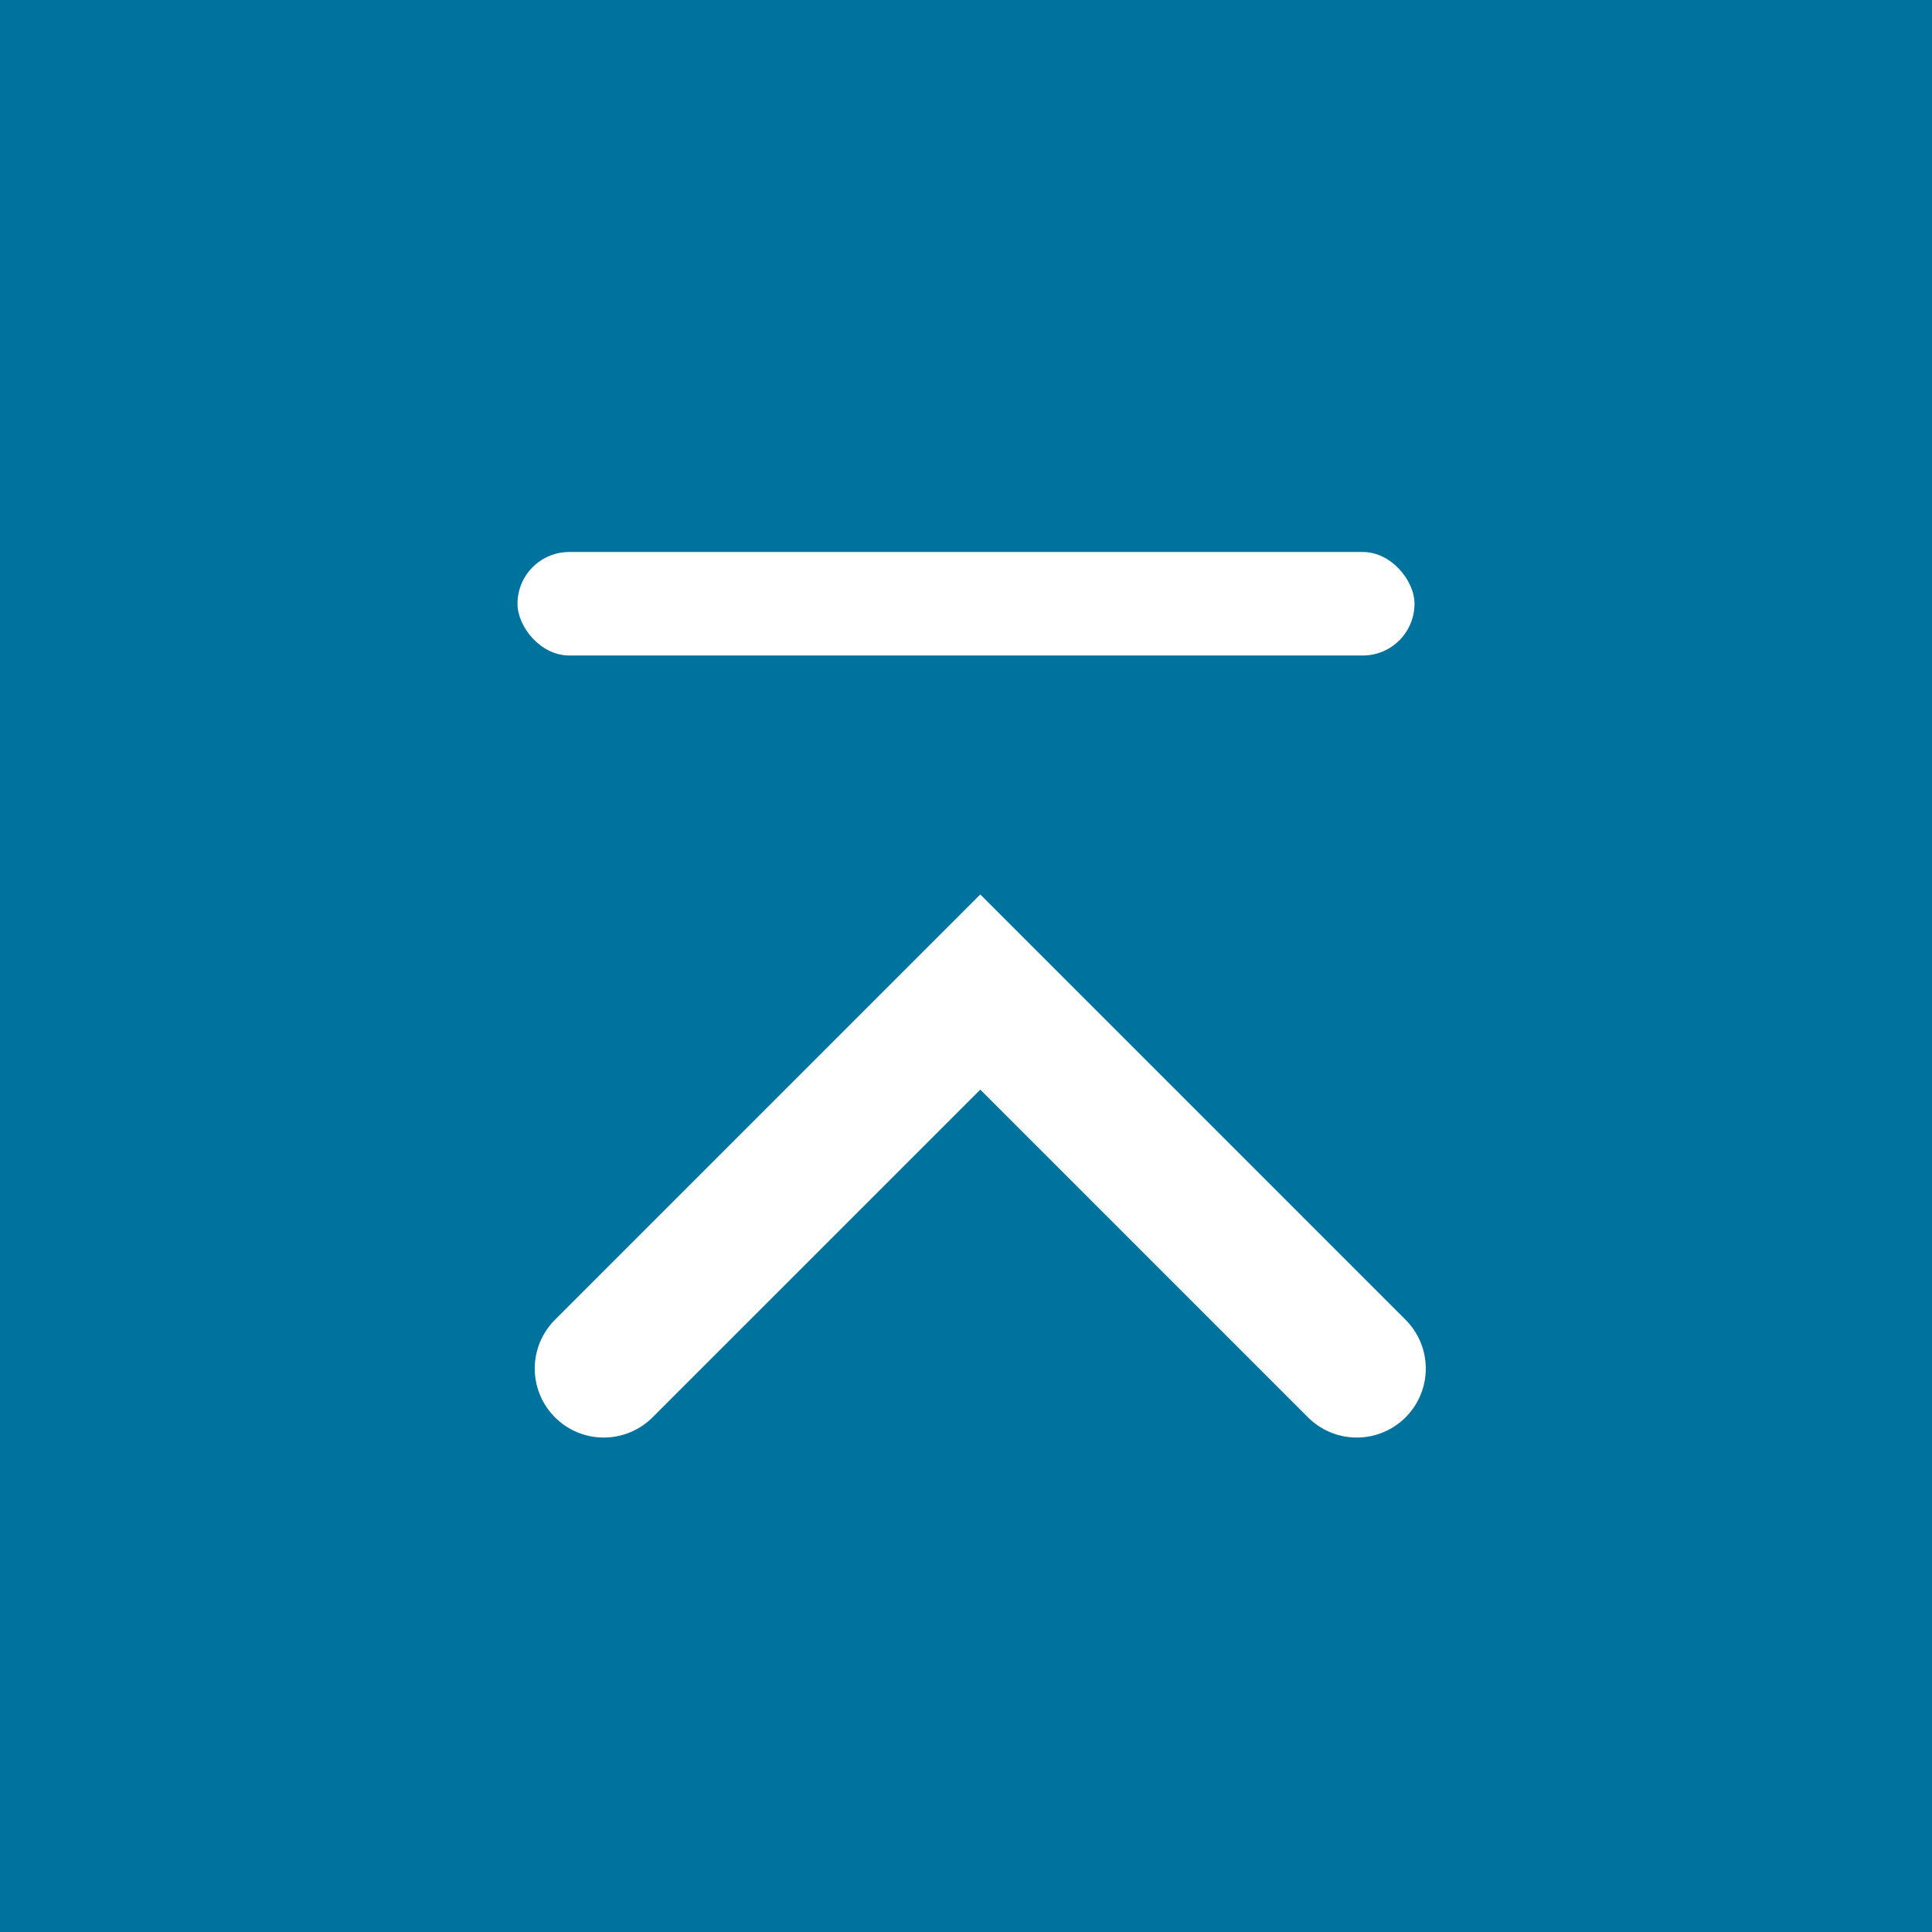 <svg xmlns="http://www.w3.org/2000/svg" width="56" height="56" viewBox="0 0 56 56"><g transform="translate(-567 -547)"><rect width="56" height="56" transform="translate(567 547)" fill="#00729e"/><rect width="26" height="3" rx="1.5" transform="translate(582 563)" fill="#fff"/><path d="M0,0H15.434V15.434" transform="translate(584.5 586.668) rotate(-45)" fill="none" stroke="#fff" stroke-linecap="round" stroke-width="4"/></g></svg>